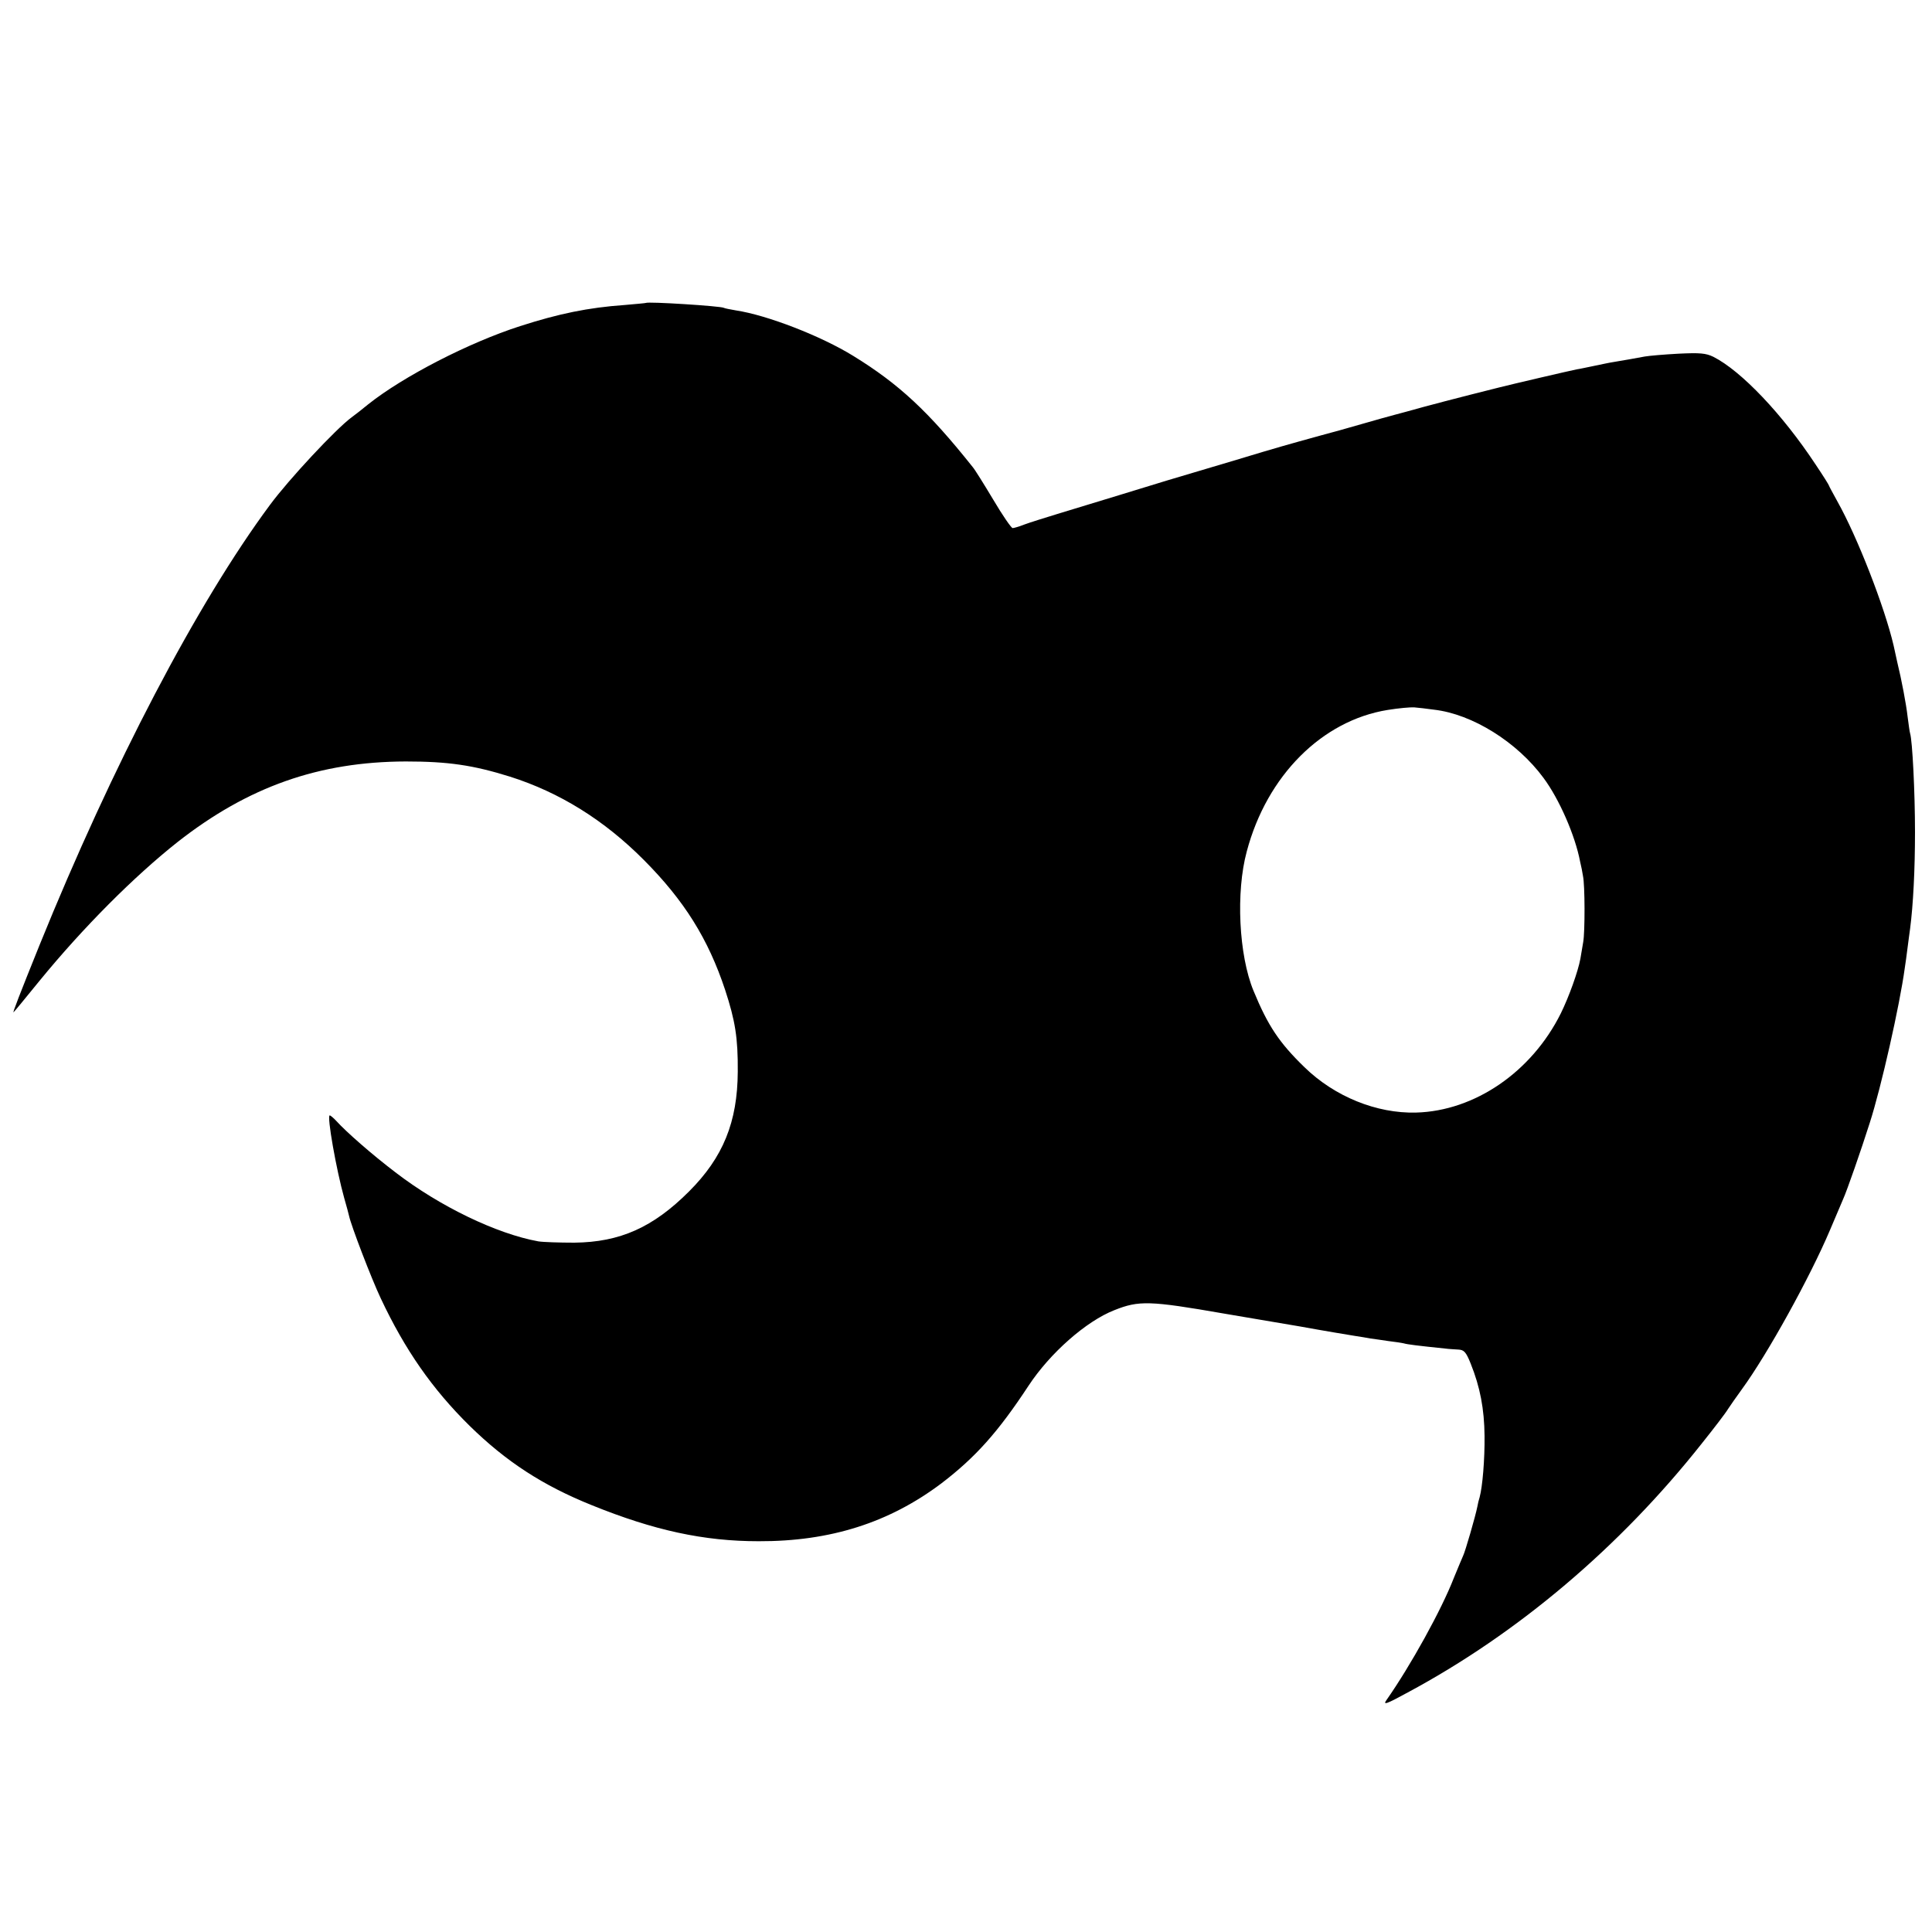<?xml version="1.0" standalone="no"?>
<!DOCTYPE svg PUBLIC "-//W3C//DTD SVG 20010904//EN"
 "http://www.w3.org/TR/2001/REC-SVG-20010904/DTD/svg10.dtd">
<svg version="1.0" xmlns="http://www.w3.org/2000/svg"
 width="750pt" height="750pt" viewBox="0 0 750 750"
 preserveAspectRatio="xMidYMid meet">
<g transform="translate(0,750) scale(0.1,-0.1)"
fill="#000000" stroke="none">
<path d="M2507 6324 c-1 -1 -38 -4 -82 -8 -142 -10 -257 -34 -406 -82 -199
-64 -453 -195 -589 -303 -24 -20 -54 -43 -65 -51 -61 -45 -243 -240 -317 -340
-283 -382 -611 -1009 -895 -1710 -75 -186 -107 -268 -100 -259 3 2 47 56 100
121 170 208 368 406 536 539 274 215 549 312 886 313 164 0 261 -14 405 -59
192 -61 365 -168 520 -324 156 -157 249 -305 315 -504 39 -119 50 -186 49
-317 -1 -196 -57 -333 -189 -465 -140 -140 -268 -197 -445 -199 -58 0 -121 2
-140 5 -161 29 -382 135 -555 268 -92 70 -192 158 -229 199 -11 12 -23 22 -26
22 -12 0 26 -213 56 -320 9 -30 17 -62 19 -70 8 -38 87 -244 123 -320 94 -200
200 -352 345 -495 142 -139 283 -231 474 -308 242 -98 435 -140 648 -140 278
-1 507 72 710 225 132 101 219 198 338 379 83 126 223 250 333 293 95 38 137
37 424 -13 63 -11 196 -33 295 -50 99 -18 196 -34 215 -37 19 -3 46 -7 60 -10
14 -2 45 -6 70 -10 25 -3 52 -7 60 -9 13 -4 53 -9 160 -20 14 -2 37 -3 51 -4
22 -1 30 -9 48 -54 37 -92 53 -177 54 -281 1 -93 -8 -197 -19 -238 -3 -9 -7
-25 -9 -37 -7 -36 -47 -174 -55 -190 -4 -9 -20 -47 -36 -86 -48 -124 -168
-341 -262 -475 -14 -20 -1 -16 83 30 427 229 823 564 1141 966 48 60 94 120
102 134 9 14 33 48 54 77 100 137 265 436 342 618 21 50 44 104 51 120 15 33
70 191 103 295 45 139 117 460 136 600 3 19 8 55 11 80 3 25 8 59 10 75 12 92
19 229 19 375 0 154 -10 354 -19 383 -2 6 -6 37 -10 67 -5 45 -23 141 -40 210
-2 8 -8 37 -14 64 -35 150 -141 422 -218 559 -18 33 -33 60 -33 62 0 2 -23 39
-52 82 -128 194 -288 363 -397 418 -29 14 -52 16 -135 12 -56 -3 -114 -8 -131
-11 -31 -6 -83 -15 -125 -22 -14 -2 -45 -9 -70 -14 -25 -5 -56 -12 -70 -14
-21 -4 -249 -57 -300 -70 -8 -2 -60 -15 -115 -29 -55 -14 -136 -35 -180 -47
-44 -12 -93 -26 -110 -30 -16 -4 -73 -20 -125 -35 -52 -15 -126 -36 -165 -46
-123 -34 -167 -46 -325 -94 -254 -75 -319 -95 -455 -137 -71 -22 -175 -53
-230 -70 -55 -17 -117 -36 -138 -44 -20 -8 -41 -14 -46 -14 -5 0 -39 49 -75
110 -36 60 -72 118 -80 127 -172 216 -286 322 -463 431 -126 78 -336 159 -456
177 -23 4 -44 8 -47 10 -12 7 -296 25 -303 19z m3060 -1579 c148 -17 322 -125
425 -265 61 -82 123 -224 142 -325 4 -16 9 -41 11 -55 8 -35 8 -219 1 -257 -3
-18 -8 -47 -11 -65 -9 -49 -44 -147 -76 -212 -113 -227 -334 -379 -562 -385
-153 -4 -316 62 -433 176 -98 95 -142 161 -198 297 -57 138 -69 383 -26 541
78 294 292 508 547 549 43 7 89 11 103 10 14 -1 48 -5 77 -9z"/>
</g>
</svg>
